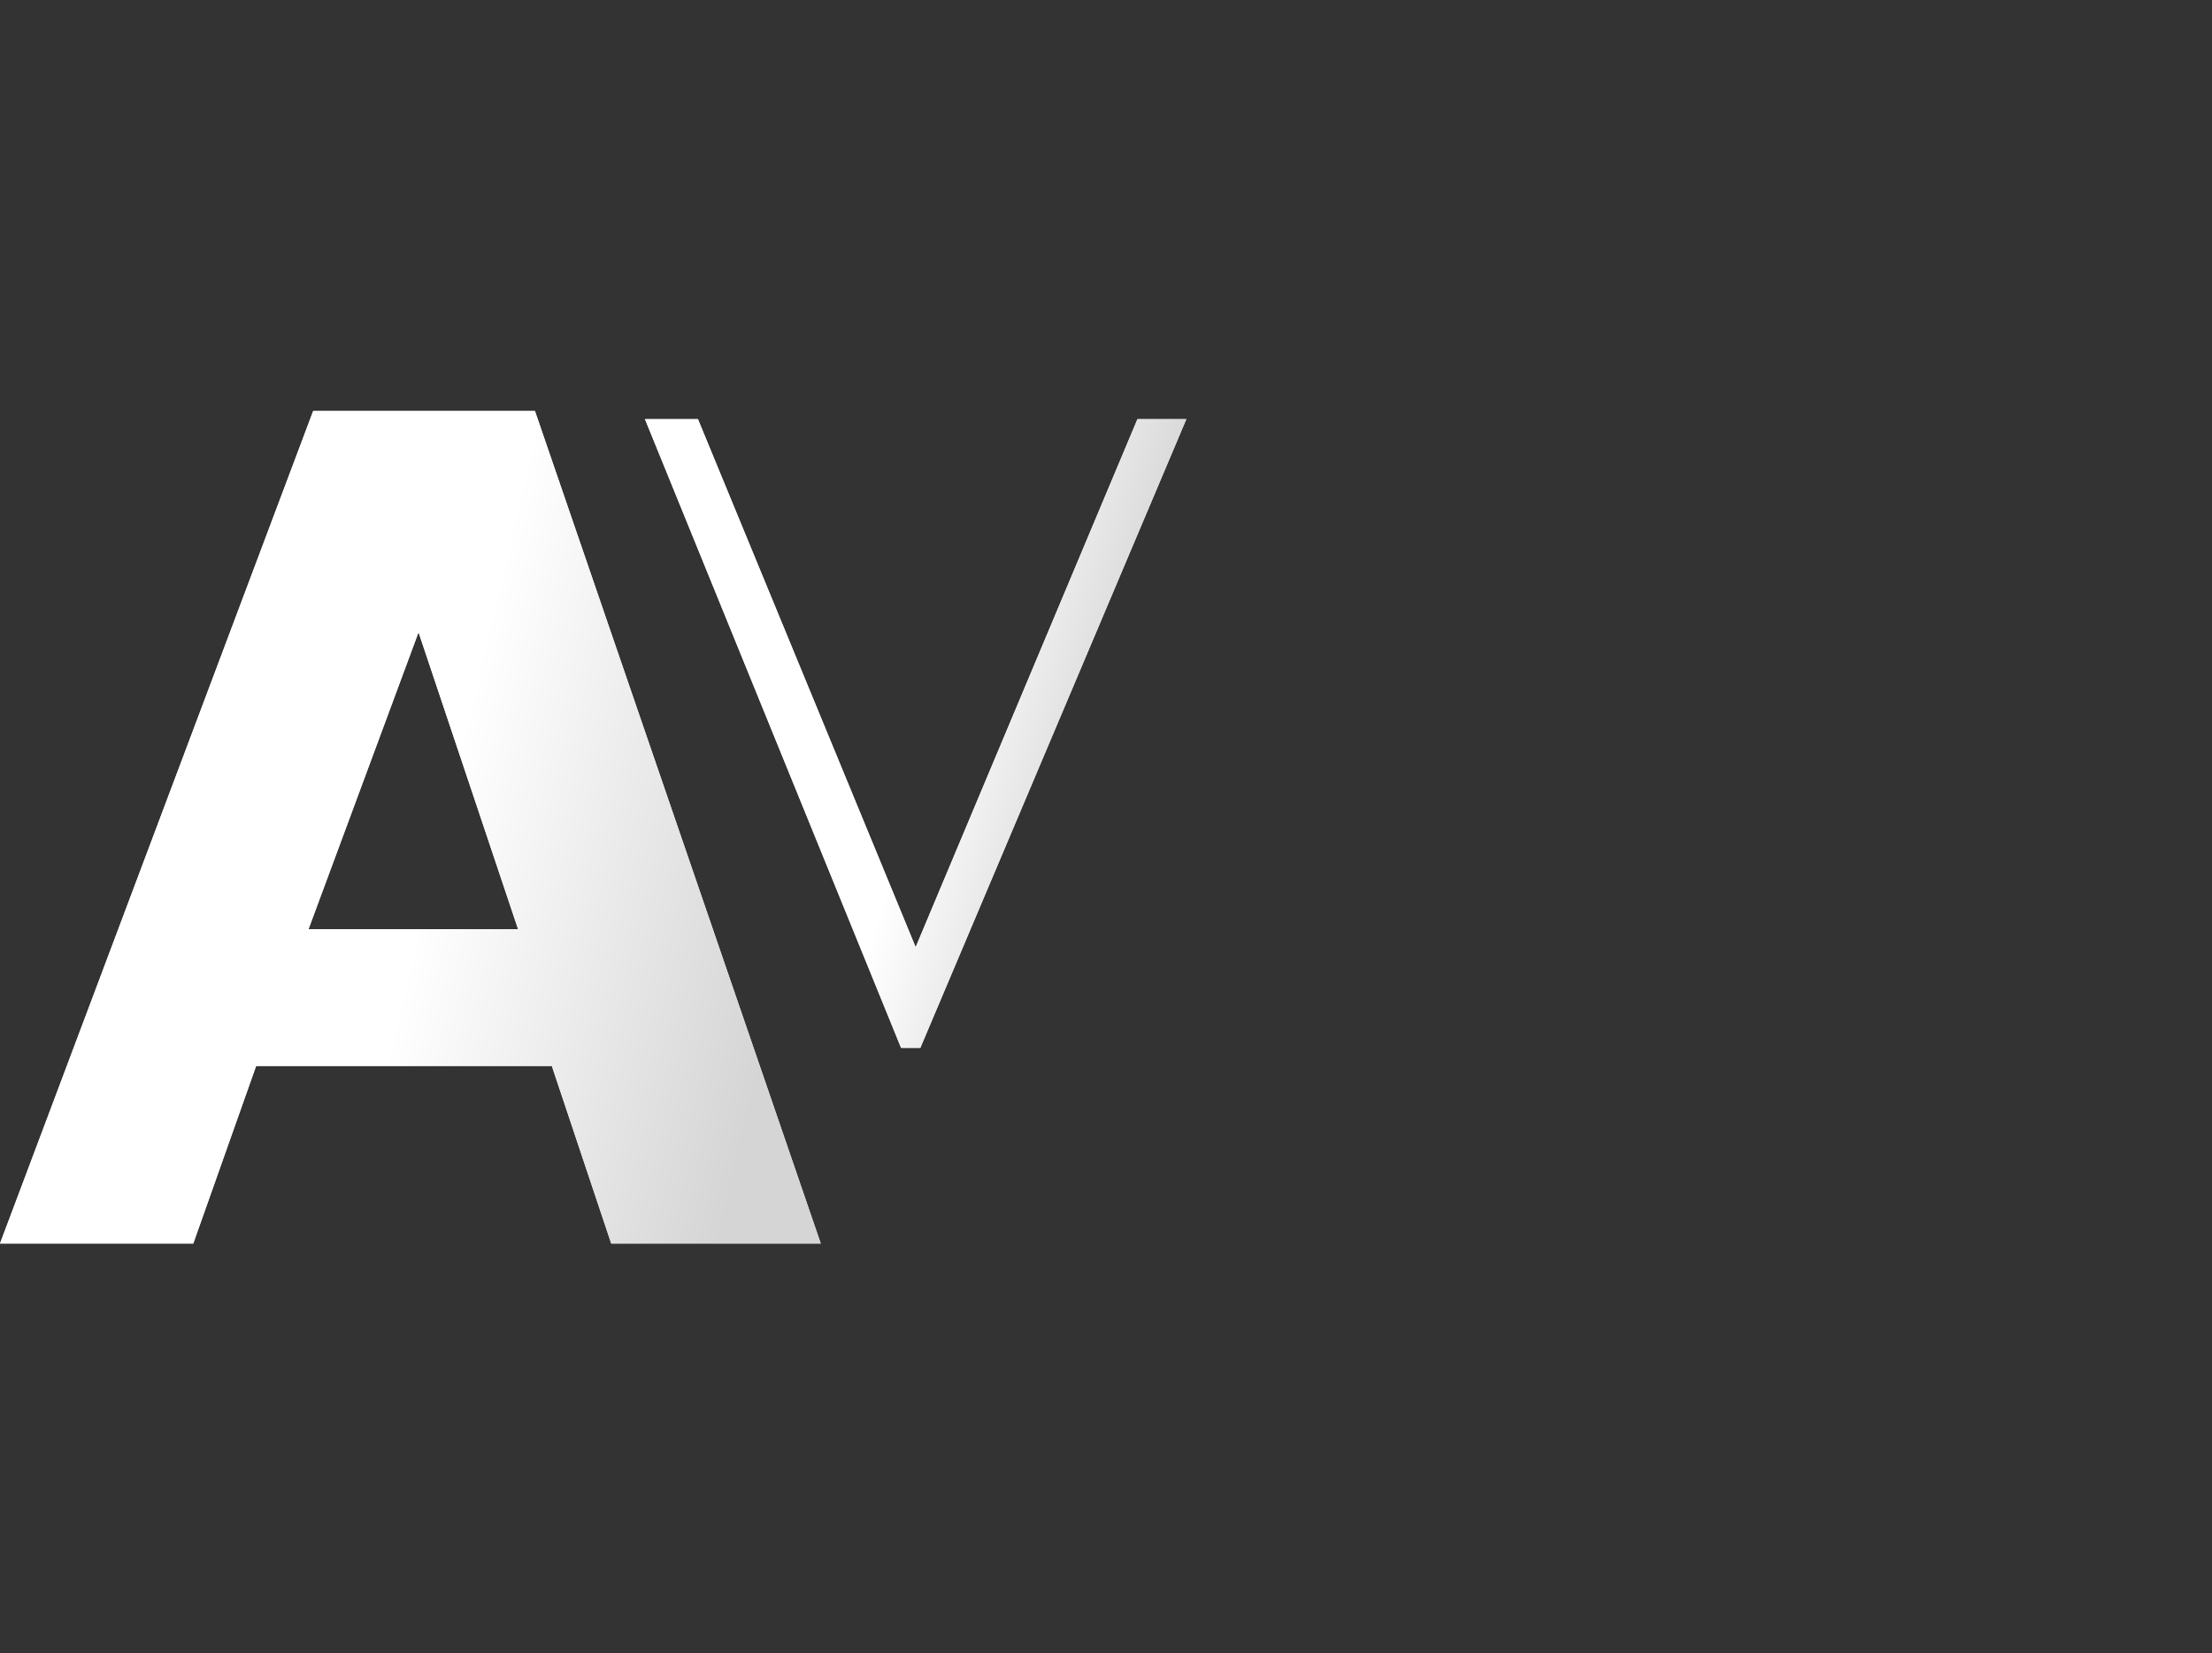 <?xml version="1.0" encoding="utf-8"?>
<!-- Generator: Adobe Illustrator 24.3.0, SVG Export Plug-In . SVG Version: 6.00 Build 0)  -->
<svg version="1.1" id="Livello_1" xmlns="http://www.w3.org/2000/svg" xmlns:xlink="http://www.w3.org/1999/xlink" x="0px" y="0px"
	 viewBox="0 0 380 284" style="enable-background:new 0 0 380 284;" xml:space="preserve">
<rect x="0" y="0" width="380" height="284" fill="#333333" stroke="none"/>
<style type="text/css">
	.st0{fill:#FFFFFF;}
	.st1{fill:url(#path-2_2_);}
	.st2{fill:url(#path-4_2_);}
</style>
<g>
	<g id="A">
		<g>
			<path id="path-2" class="st0" d="M33.2,213.6L44,183.1h50.8l10.2,30.5h36l-49.1-143H53.8L0,213.6H33.2z M89,159.6H53l18.9-51
				L89,159.6z"/>
		</g>
		<g>
			
				<linearGradient id="path-2_2_" gradientUnits="userSpaceOnUse" x1="-24.583" y1="-311.196" x2="-24.146" y2="-311.092" gradientTransform="matrix(141 0 0 143 3540.188 44649.945)">
				<stop  offset="0" style="stop-color:#FFFFFF"/>
				<stop  offset="1" style="stop-color:#D5D5D5"/>
			</linearGradient>
			<path id="path-2_1_" class="st1" d="M33.2,213.6L44,183.1h50.8l10.2,30.5h36l-49.1-143H53.8L0,213.6H33.2z M89,159.6H53l18.9-51
				L89,159.6z"/>
		</g>
	</g>
	<g id="V">
		<g>
			<polygon id="path-4" class="st0" points="158.1,180 203.8,72 195.4,72 157.3,162.7 119.9,72 110.8,72 154.8,180 			"/>
		</g>
		<g>
			
				<linearGradient id="path-4_2_" gradientUnits="userSpaceOnUse" x1="-24.624" y1="-310.75" x2="-24.291" y2="-310.646" gradientTransform="matrix(93 0 0 108 2451 33680.32)">
				<stop  offset="0" style="stop-color:#FFFFFF"/>
				<stop  offset="1" style="stop-color:#D5D5D5"/>
			</linearGradient>
			<polygon id="path-4_1_" class="st2" points="158.1,180 203.8,72 195.4,72 157.3,162.7 119.9,72 110.8,72 154.8,180 			"/>
		</g>
	</g>
</g>
</svg>
